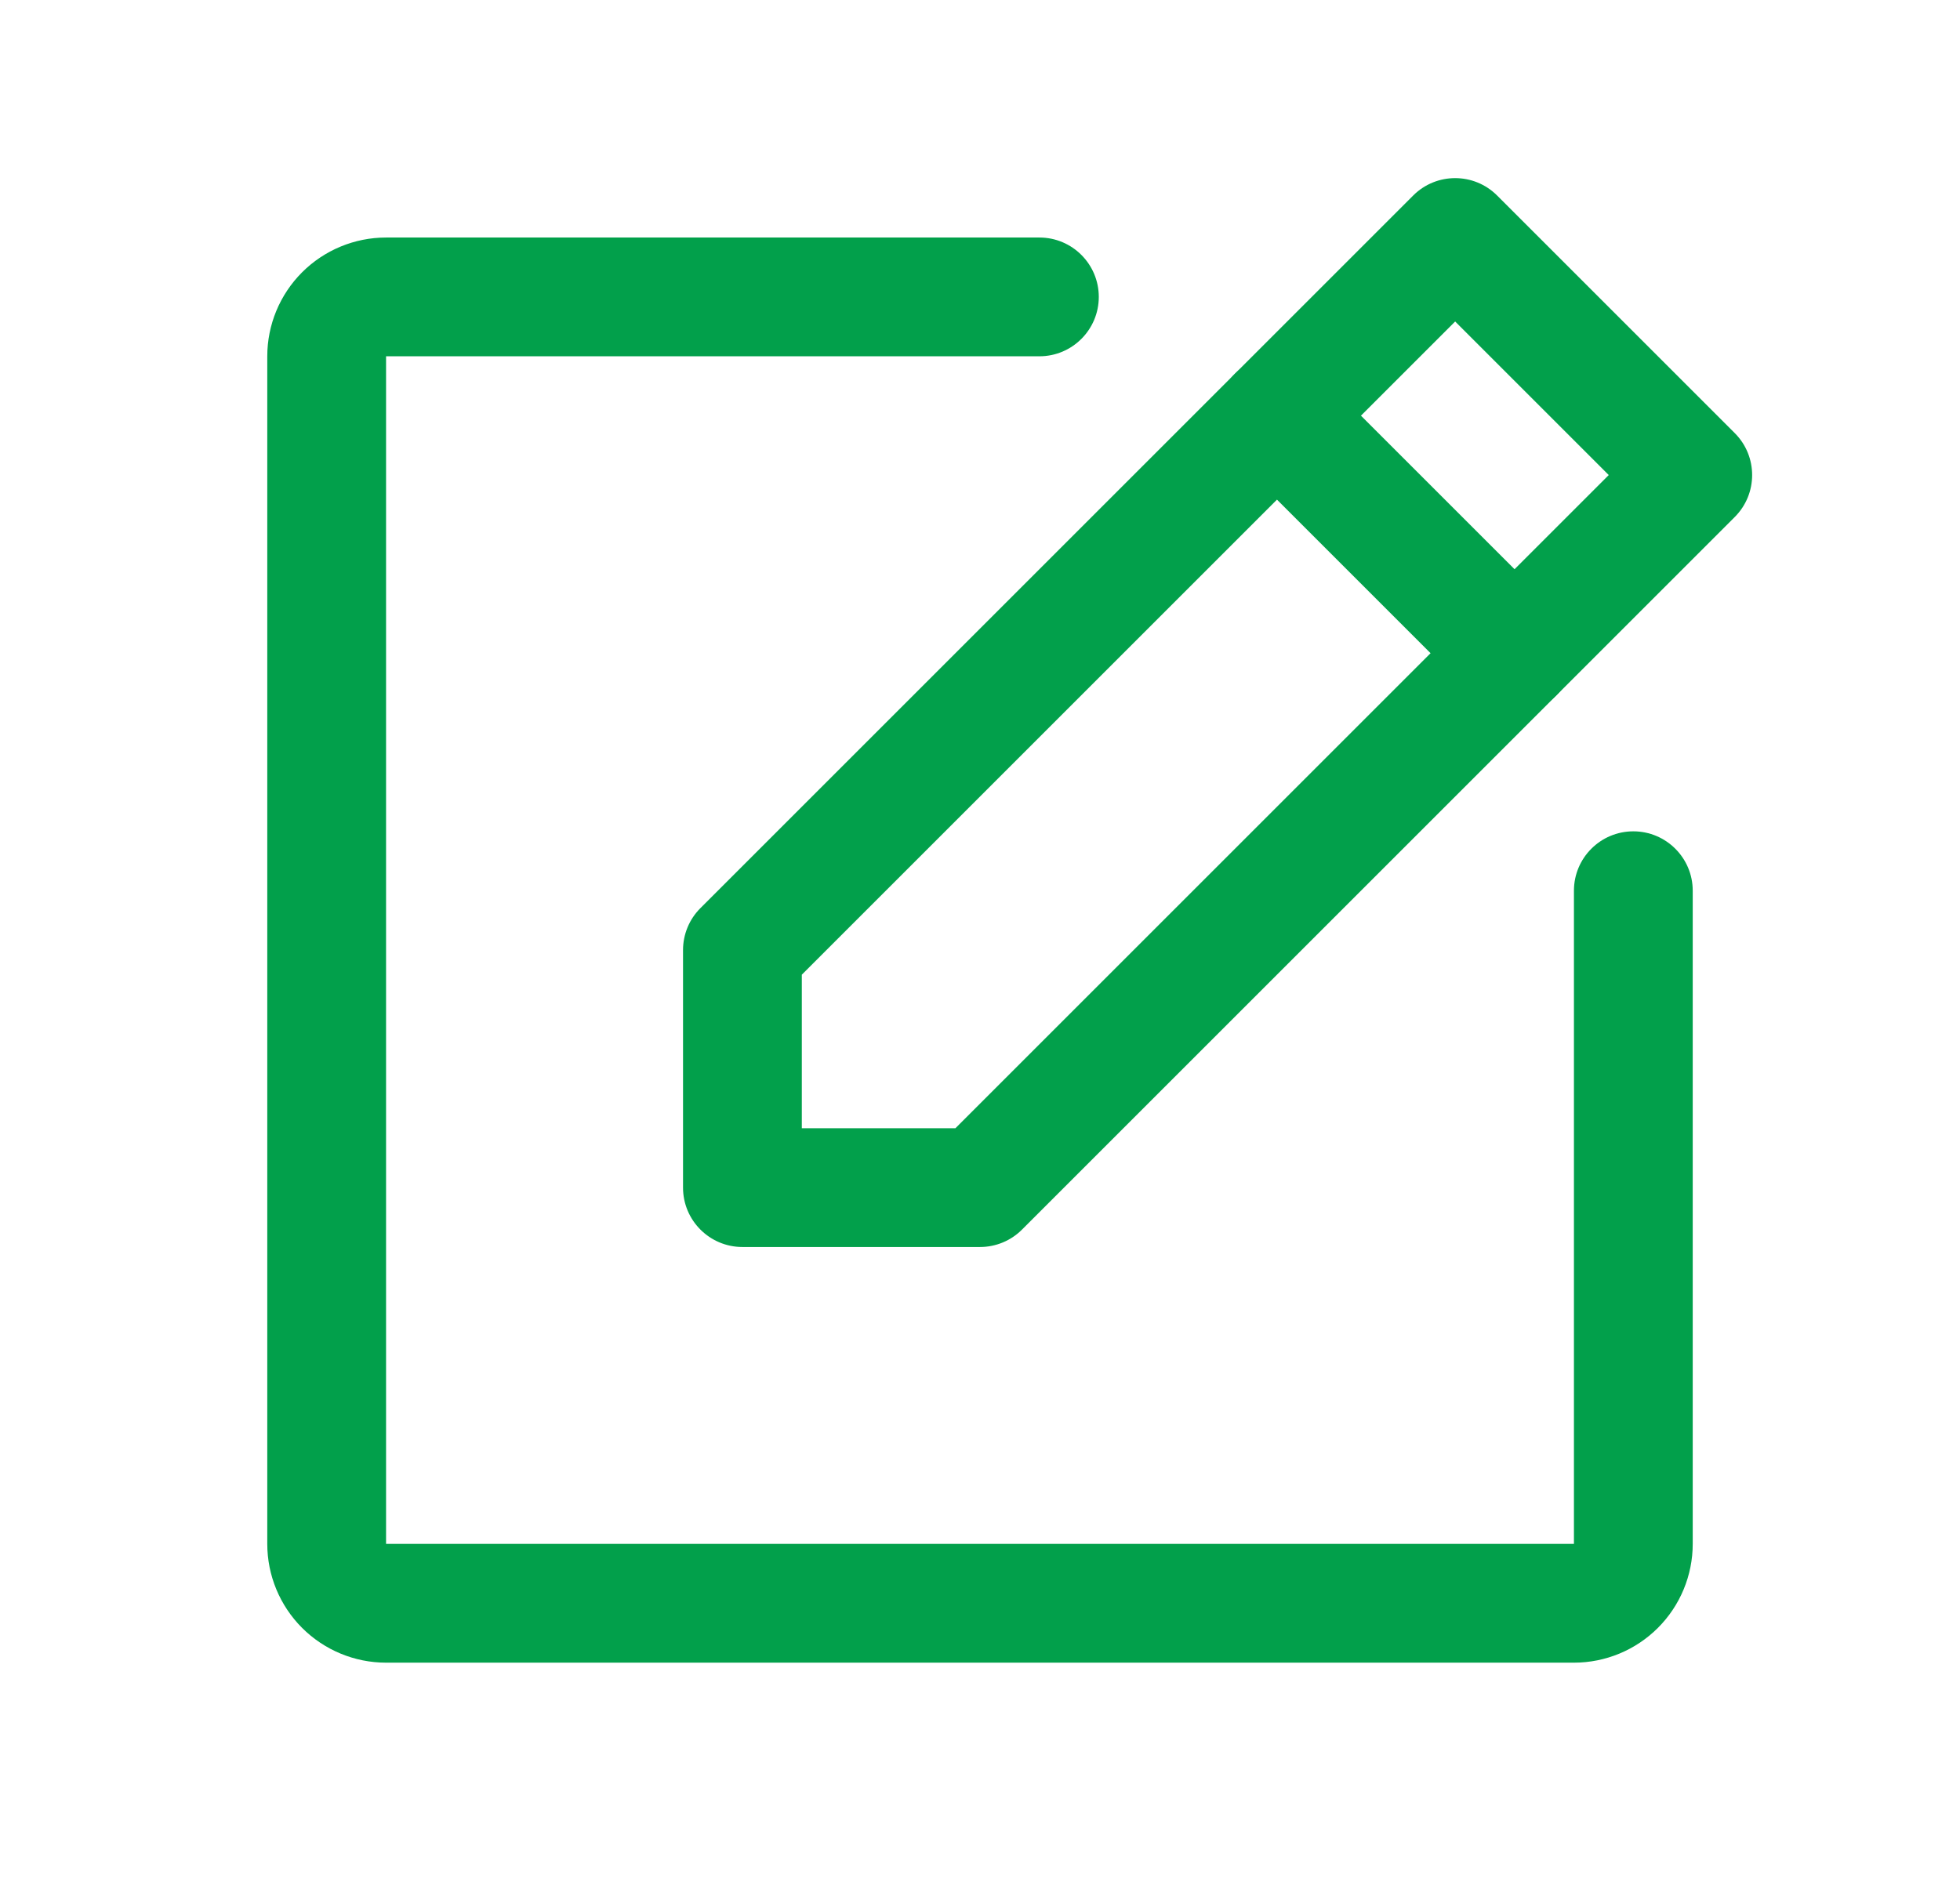 <?xml version="1.0" encoding="UTF-8"?> <svg xmlns="http://www.w3.org/2000/svg" width="33" height="32" viewBox="0 0 33 32" fill="none"><g id="NotePencil"><g id="Vector"><path fill-rule="evenodd" clip-rule="evenodd" d="M23.793 3.293C24.183 2.902 24.817 2.902 25.207 3.293L29.207 7.293C29.598 7.683 29.598 8.317 29.207 8.707L17.207 20.707C17.02 20.895 16.765 21 16.5 21H12.5C11.948 21 11.5 20.552 11.5 20V16C11.5 15.735 11.605 15.48 11.793 15.293L23.793 3.293ZM13.5 16.414V19H16.086L27.086 8L24.5 5.414L13.5 16.414Z" fill="#02A04B"></path><path fill-rule="evenodd" clip-rule="evenodd" d="M20.793 6.293C21.183 5.902 21.817 5.902 22.207 6.293L26.207 10.293C26.598 10.683 26.598 11.317 26.207 11.707C25.817 12.098 25.183 12.098 24.793 11.707L20.793 7.707C20.402 7.317 20.402 6.683 20.793 6.293Z" fill="#02A04B"></path><path fill-rule="evenodd" clip-rule="evenodd" d="M5.086 4.586C5.461 4.211 5.97 4 6.5 4H17.5C18.052 4 18.5 4.448 18.5 5C18.5 5.552 18.052 6 17.5 6L6.5 6L6.5 26H26.5V15C26.5 14.448 26.948 14 27.5 14C28.052 14 28.5 14.448 28.5 15V26C28.5 26.53 28.289 27.039 27.914 27.414C27.539 27.789 27.03 28 26.5 28H6.5C5.97 28 5.461 27.789 5.086 27.414C4.711 27.039 4.5 26.53 4.5 26V6C4.5 5.47 4.711 4.961 5.086 4.586Z" fill="#02A04B"></path></g></g></svg> 